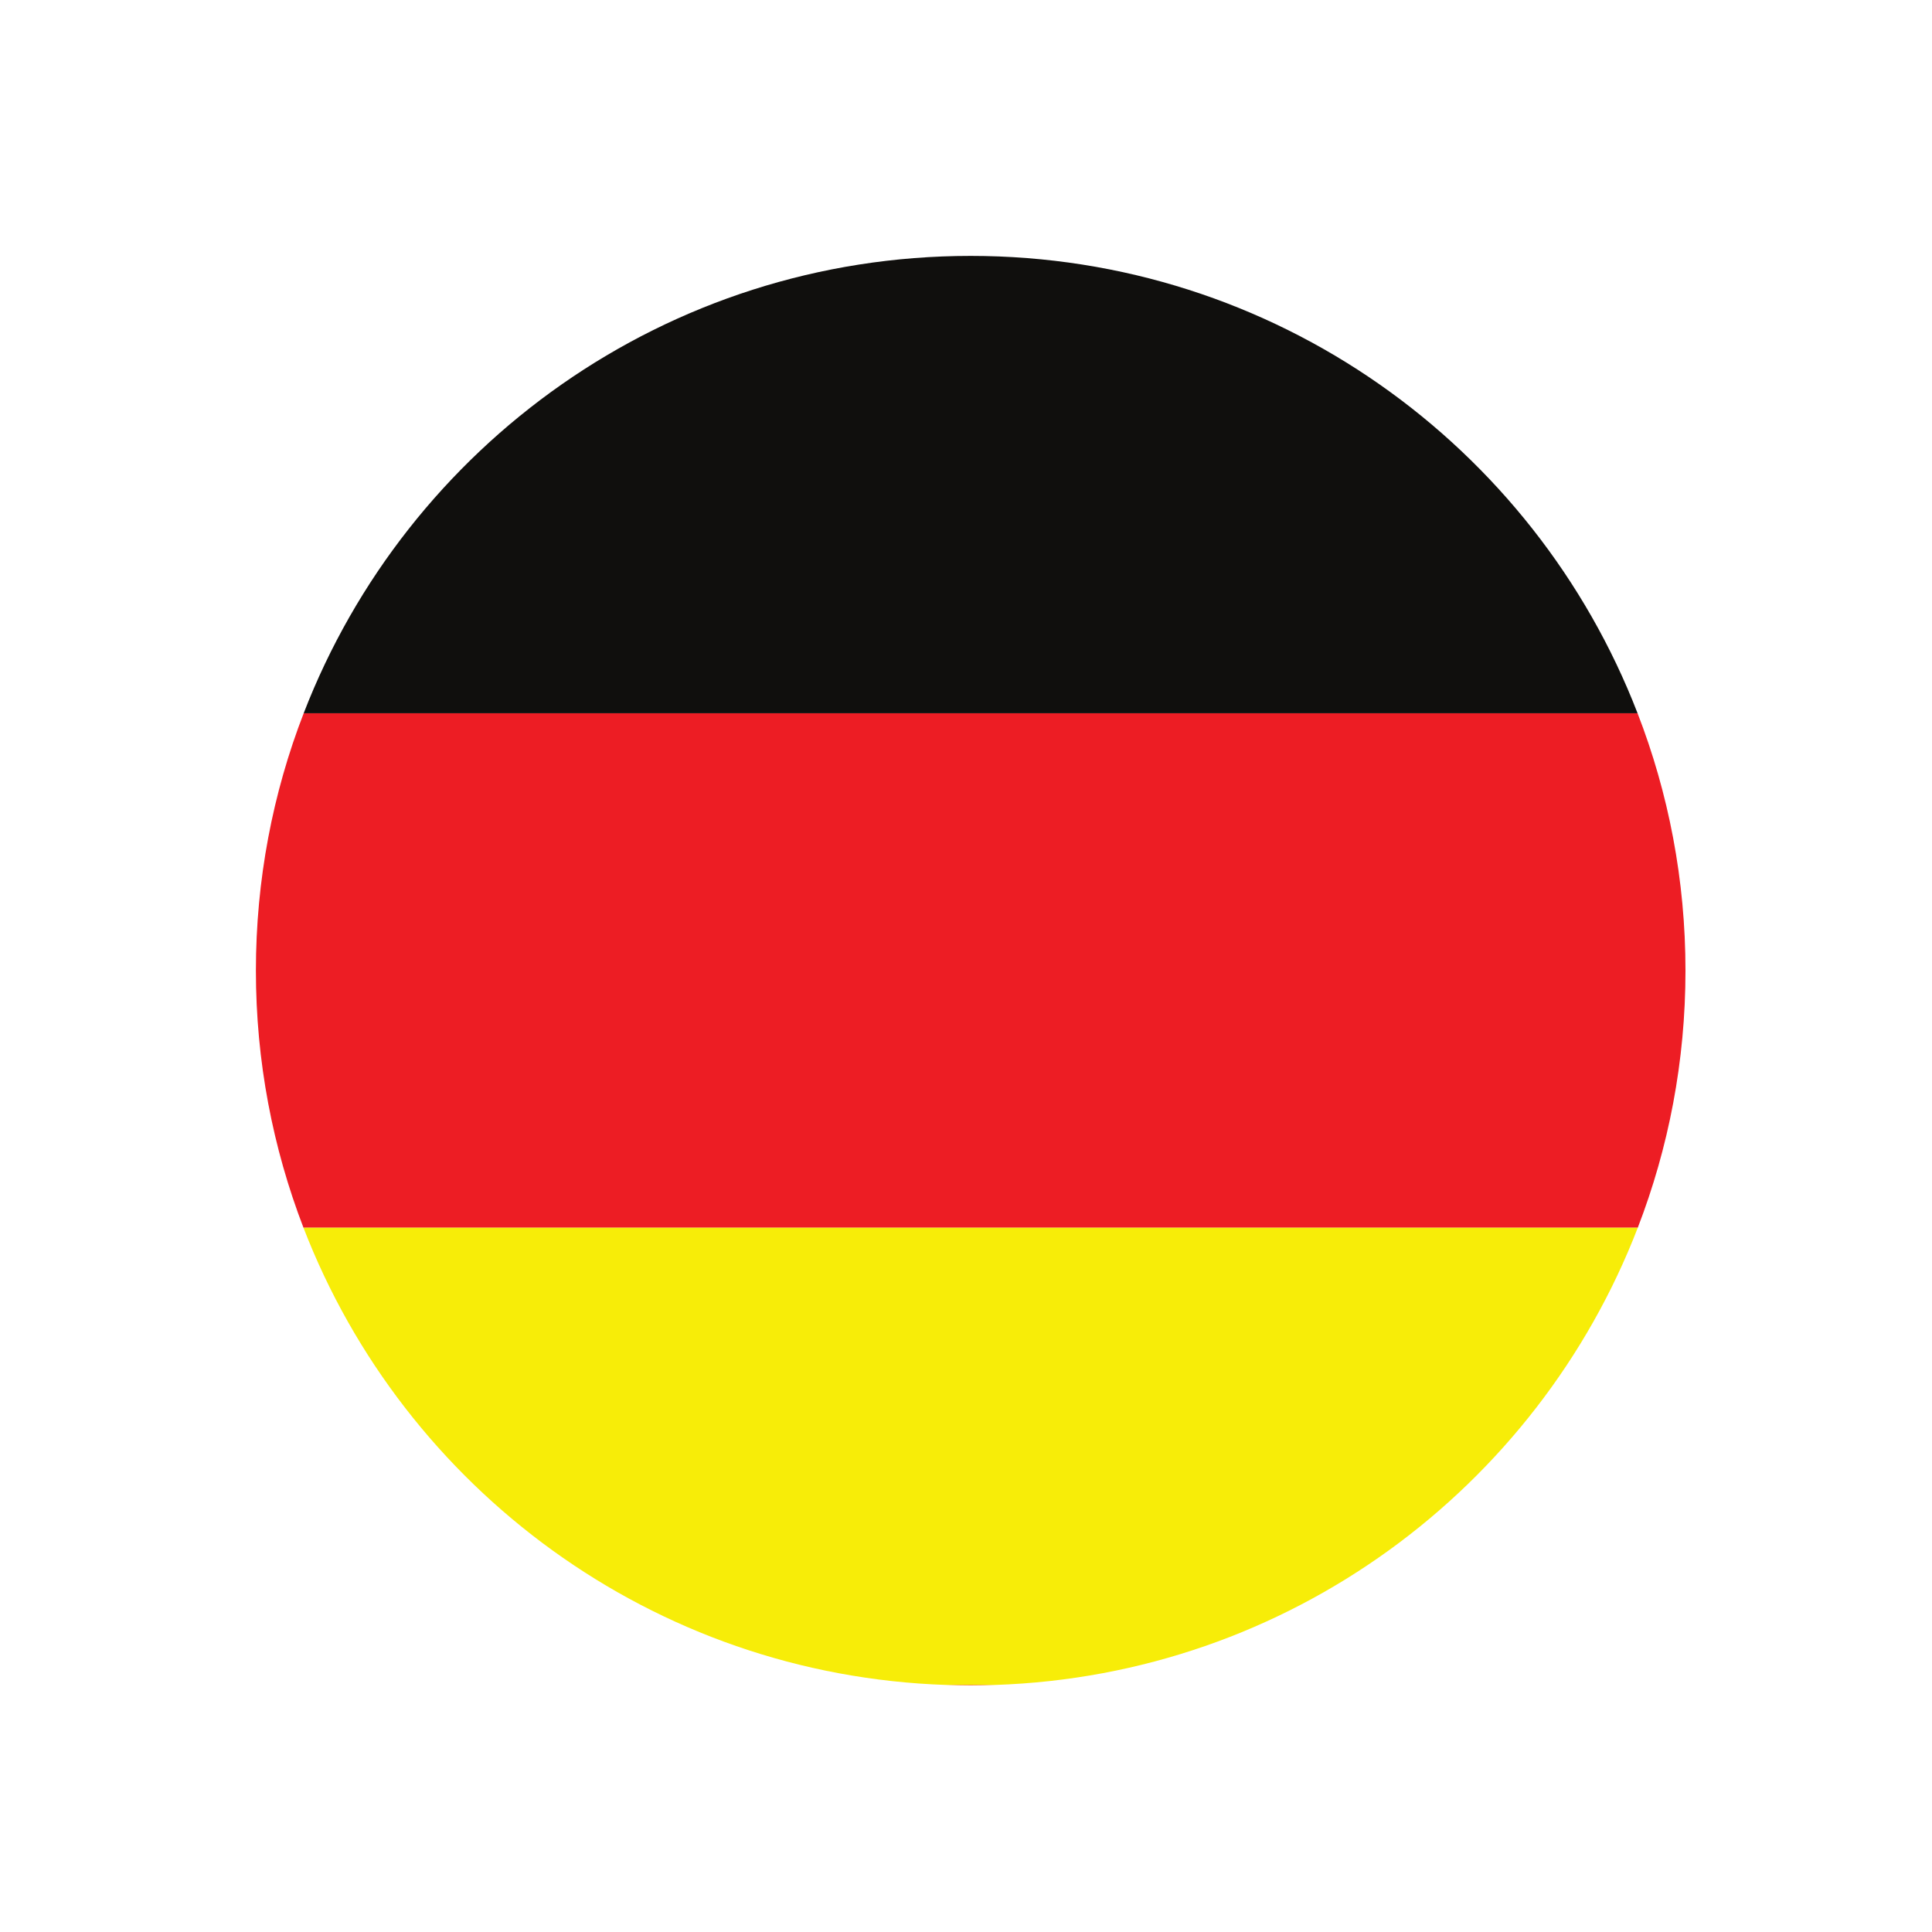 <?xml version="1.0" encoding="UTF-8"?><svg xmlns="http://www.w3.org/2000/svg" xmlns:xlink="http://www.w3.org/1999/xlink" contentScriptType="text/ecmascript" width="75" zoomAndPan="magnify" contentStyleType="text/css" viewBox="0 0 75 75" height="75" preserveAspectRatio="xMidYMid meet" version="1.0"><defs><clipPath id="clip-0"><path d="M 36 65 L 39 65 L 39 65.438 L 36 65.438 Z M 36 65 " clip-rule="nonzero"/></clipPath><clipPath id="clip-1"><path d="M 9.938 27 L 65.438 27 L 65.438 48 L 9.938 48 Z M 9.938 27 " clip-rule="nonzero"/></clipPath><clipPath id="clip-2"><path d="M 11 9.938 L 64 9.938 L 64 28 L 11 28 Z M 11 9.938 " clip-rule="nonzero"/></clipPath><clipPath id="clip-3"><path d="M 11 47 L 64 47 L 64 65.438 L 11 65.438 Z M 11 47 " clip-rule="nonzero"/></clipPath></defs><g clip-path="url(#clip-0)"><path fill="rgb(92.94%, 11.369%, 14.119%)" d="M 37.68 65.43 C 37.996 65.43 38.309 65.422 38.621 65.41 L 36.738 65.41 C 37.051 65.422 37.367 65.43 37.68 65.43 " fill-opacity="1" fill-rule="nonzero"/></g><g clip-path="url(#clip-1)"><path fill="rgb(92.94%, 11.369%, 14.119%)" d="M 11.789 27.688 C 10.59 30.785 9.934 34.156 9.934 37.68 C 9.934 41.199 10.59 44.562 11.781 47.66 L 63.578 47.66 C 64.773 44.562 65.43 41.199 65.43 37.68 C 65.43 34.156 64.77 30.785 63.57 27.688 L 11.789 27.688 " fill-opacity="1" fill-rule="nonzero"/></g><g clip-path="url(#clip-2)"><path fill="rgb(6.27%, 5.879%, 5.099%)" d="M 37.68 9.934 C 25.879 9.934 15.801 17.301 11.789 27.688 L 63.57 27.688 C 59.559 17.301 49.48 9.934 37.68 9.934 " fill-opacity="1" fill-rule="nonzero"/></g><g clip-path="url(#clip-3)"><path fill="rgb(96.86%, 92.94%, 3.139%)" d="M 36.738 65.41 L 38.621 65.41 C 50.02 65.031 59.676 57.777 63.578 47.66 L 11.781 47.66 C 15.684 57.777 25.34 65.031 36.738 65.41 " fill-opacity="1" fill-rule="nonzero"/></g></svg>